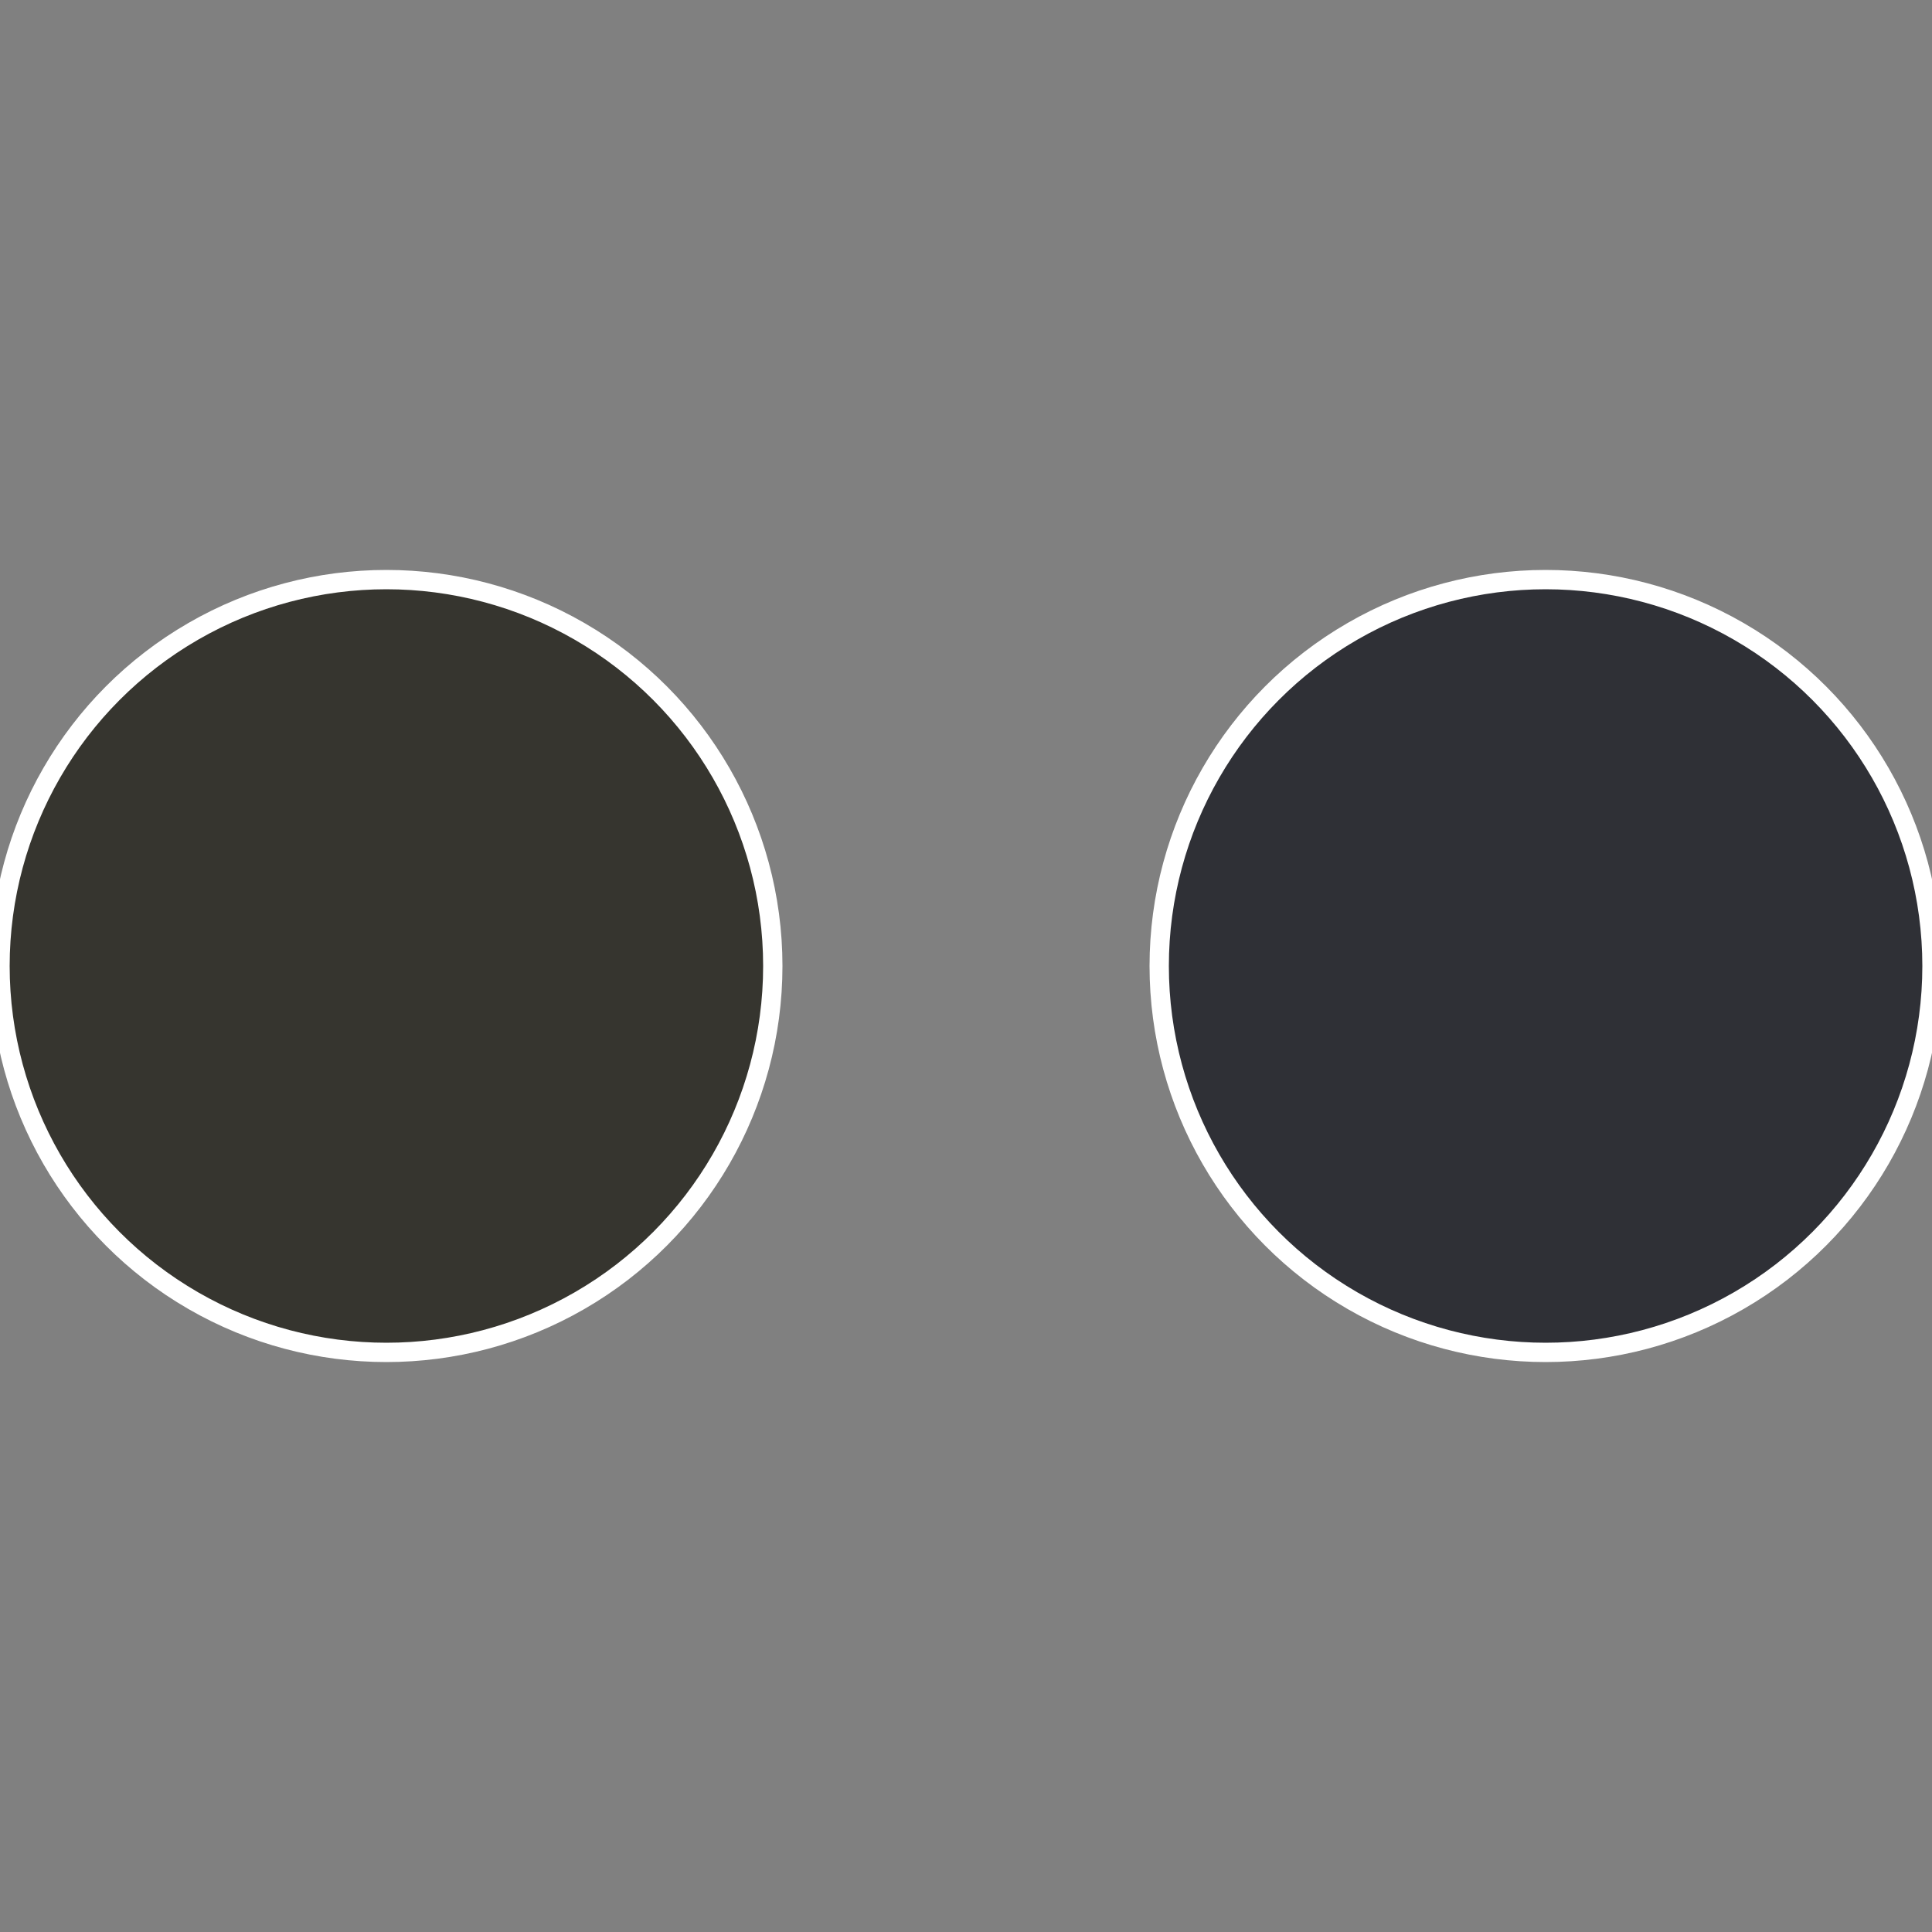 <?xml version="1.0" standalone="no"?>
<svg width="500" height="500" viewBox="-1 -1 2 2" xmlns="http://www.w3.org/2000/svg">
 
                <rect x="-1" y="-1" width="2" height="2" fill="#808080" stroke="none"/>
 
                <circle cx="0.6" cy="0" r="0.4" fill="#2f3036" stroke="#fff" stroke-width="1%" />
             
                <circle cx="-0.6" cy="7.3478807948841E-17" r="0.4" fill="#36352f" stroke="#fff" stroke-width="1%" />
            </svg>
